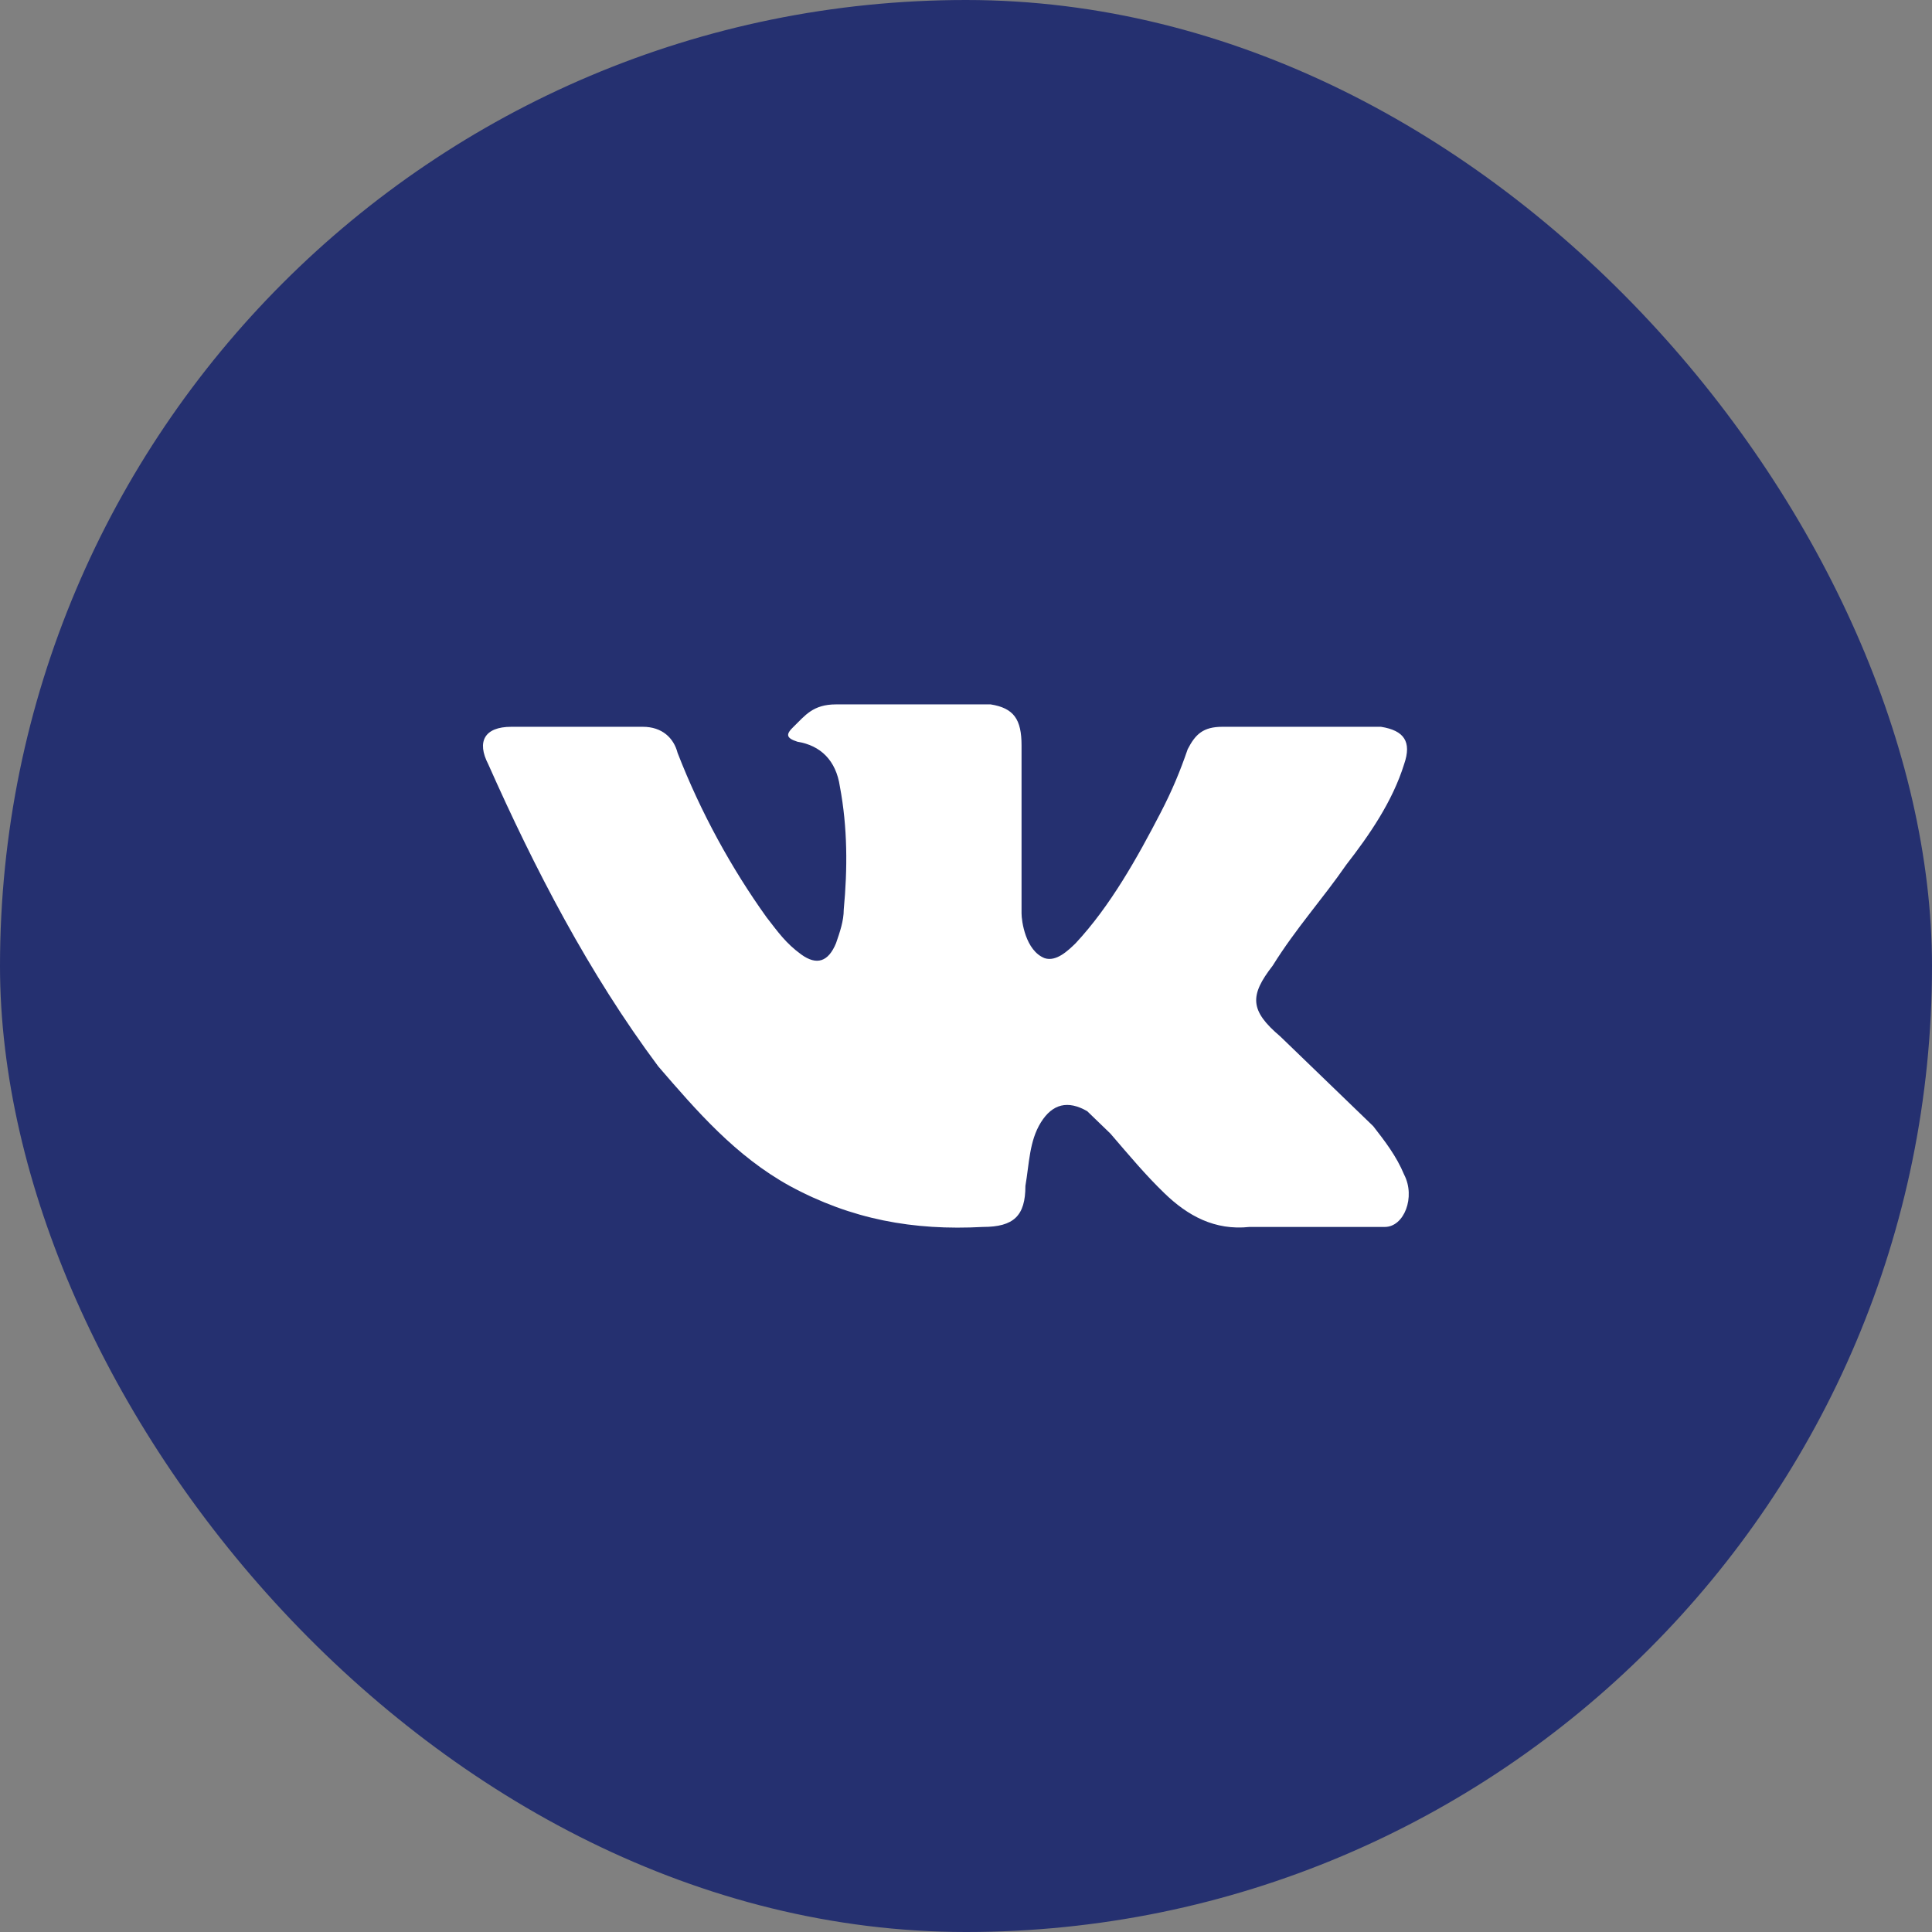 <?xml version="1.0" encoding="UTF-8"?> <svg xmlns="http://www.w3.org/2000/svg" width="32" height="32" viewBox="0 0 32 32" fill="none"><rect x="0" y="0" width="32" height="32" fill="#808080" stroke="none"/> <rect width="32" height="32" rx="16" fill="#253070"></rect> <path d="M21.208 17.169C21.721 17.663 22.233 18.158 22.745 18.653C22.937 18.9 23.129 19.147 23.257 19.456C23.449 19.827 23.257 20.322 22.937 20.322H20.696C20.12 20.384 19.672 20.137 19.288 19.765C18.968 19.456 18.712 19.147 18.392 18.776C18.264 18.653 18.136 18.529 18.008 18.405C17.688 18.22 17.432 18.282 17.24 18.591C17.048 18.9 17.048 19.271 16.984 19.642C16.984 20.137 16.792 20.322 16.28 20.322C15.127 20.384 14.103 20.198 13.079 19.642C12.183 19.147 11.543 18.405 10.903 17.663C9.751 16.118 8.855 14.387 8.086 12.656C7.894 12.285 8.022 12.038 8.47 12.038C9.175 12.038 9.943 12.038 10.647 12.038C10.967 12.038 11.159 12.223 11.223 12.47C11.607 13.46 12.119 14.387 12.695 15.191C12.887 15.438 13.015 15.623 13.271 15.809C13.527 15.994 13.719 15.932 13.847 15.623C13.911 15.438 13.975 15.252 13.975 15.067C14.039 14.387 14.039 13.707 13.911 13.027C13.847 12.594 13.591 12.347 13.207 12.285C13.015 12.223 13.015 12.161 13.143 12.038C13.335 11.852 13.463 11.667 13.847 11.667H16.408C16.792 11.728 16.92 11.914 16.92 12.347V15.129C16.92 15.252 16.984 15.747 17.304 15.871C17.496 15.932 17.688 15.747 17.816 15.623C18.392 15.005 18.84 14.201 19.224 13.46C19.416 13.089 19.544 12.78 19.672 12.409C19.8 12.161 19.928 12.038 20.248 12.038H22.681C22.745 12.038 22.809 12.038 22.873 12.038C23.257 12.099 23.385 12.285 23.257 12.656C23.065 13.274 22.681 13.831 22.297 14.325C21.913 14.882 21.464 15.376 21.08 15.994C20.696 16.489 20.696 16.736 21.208 17.169Z" fill="white"></path> </svg> 